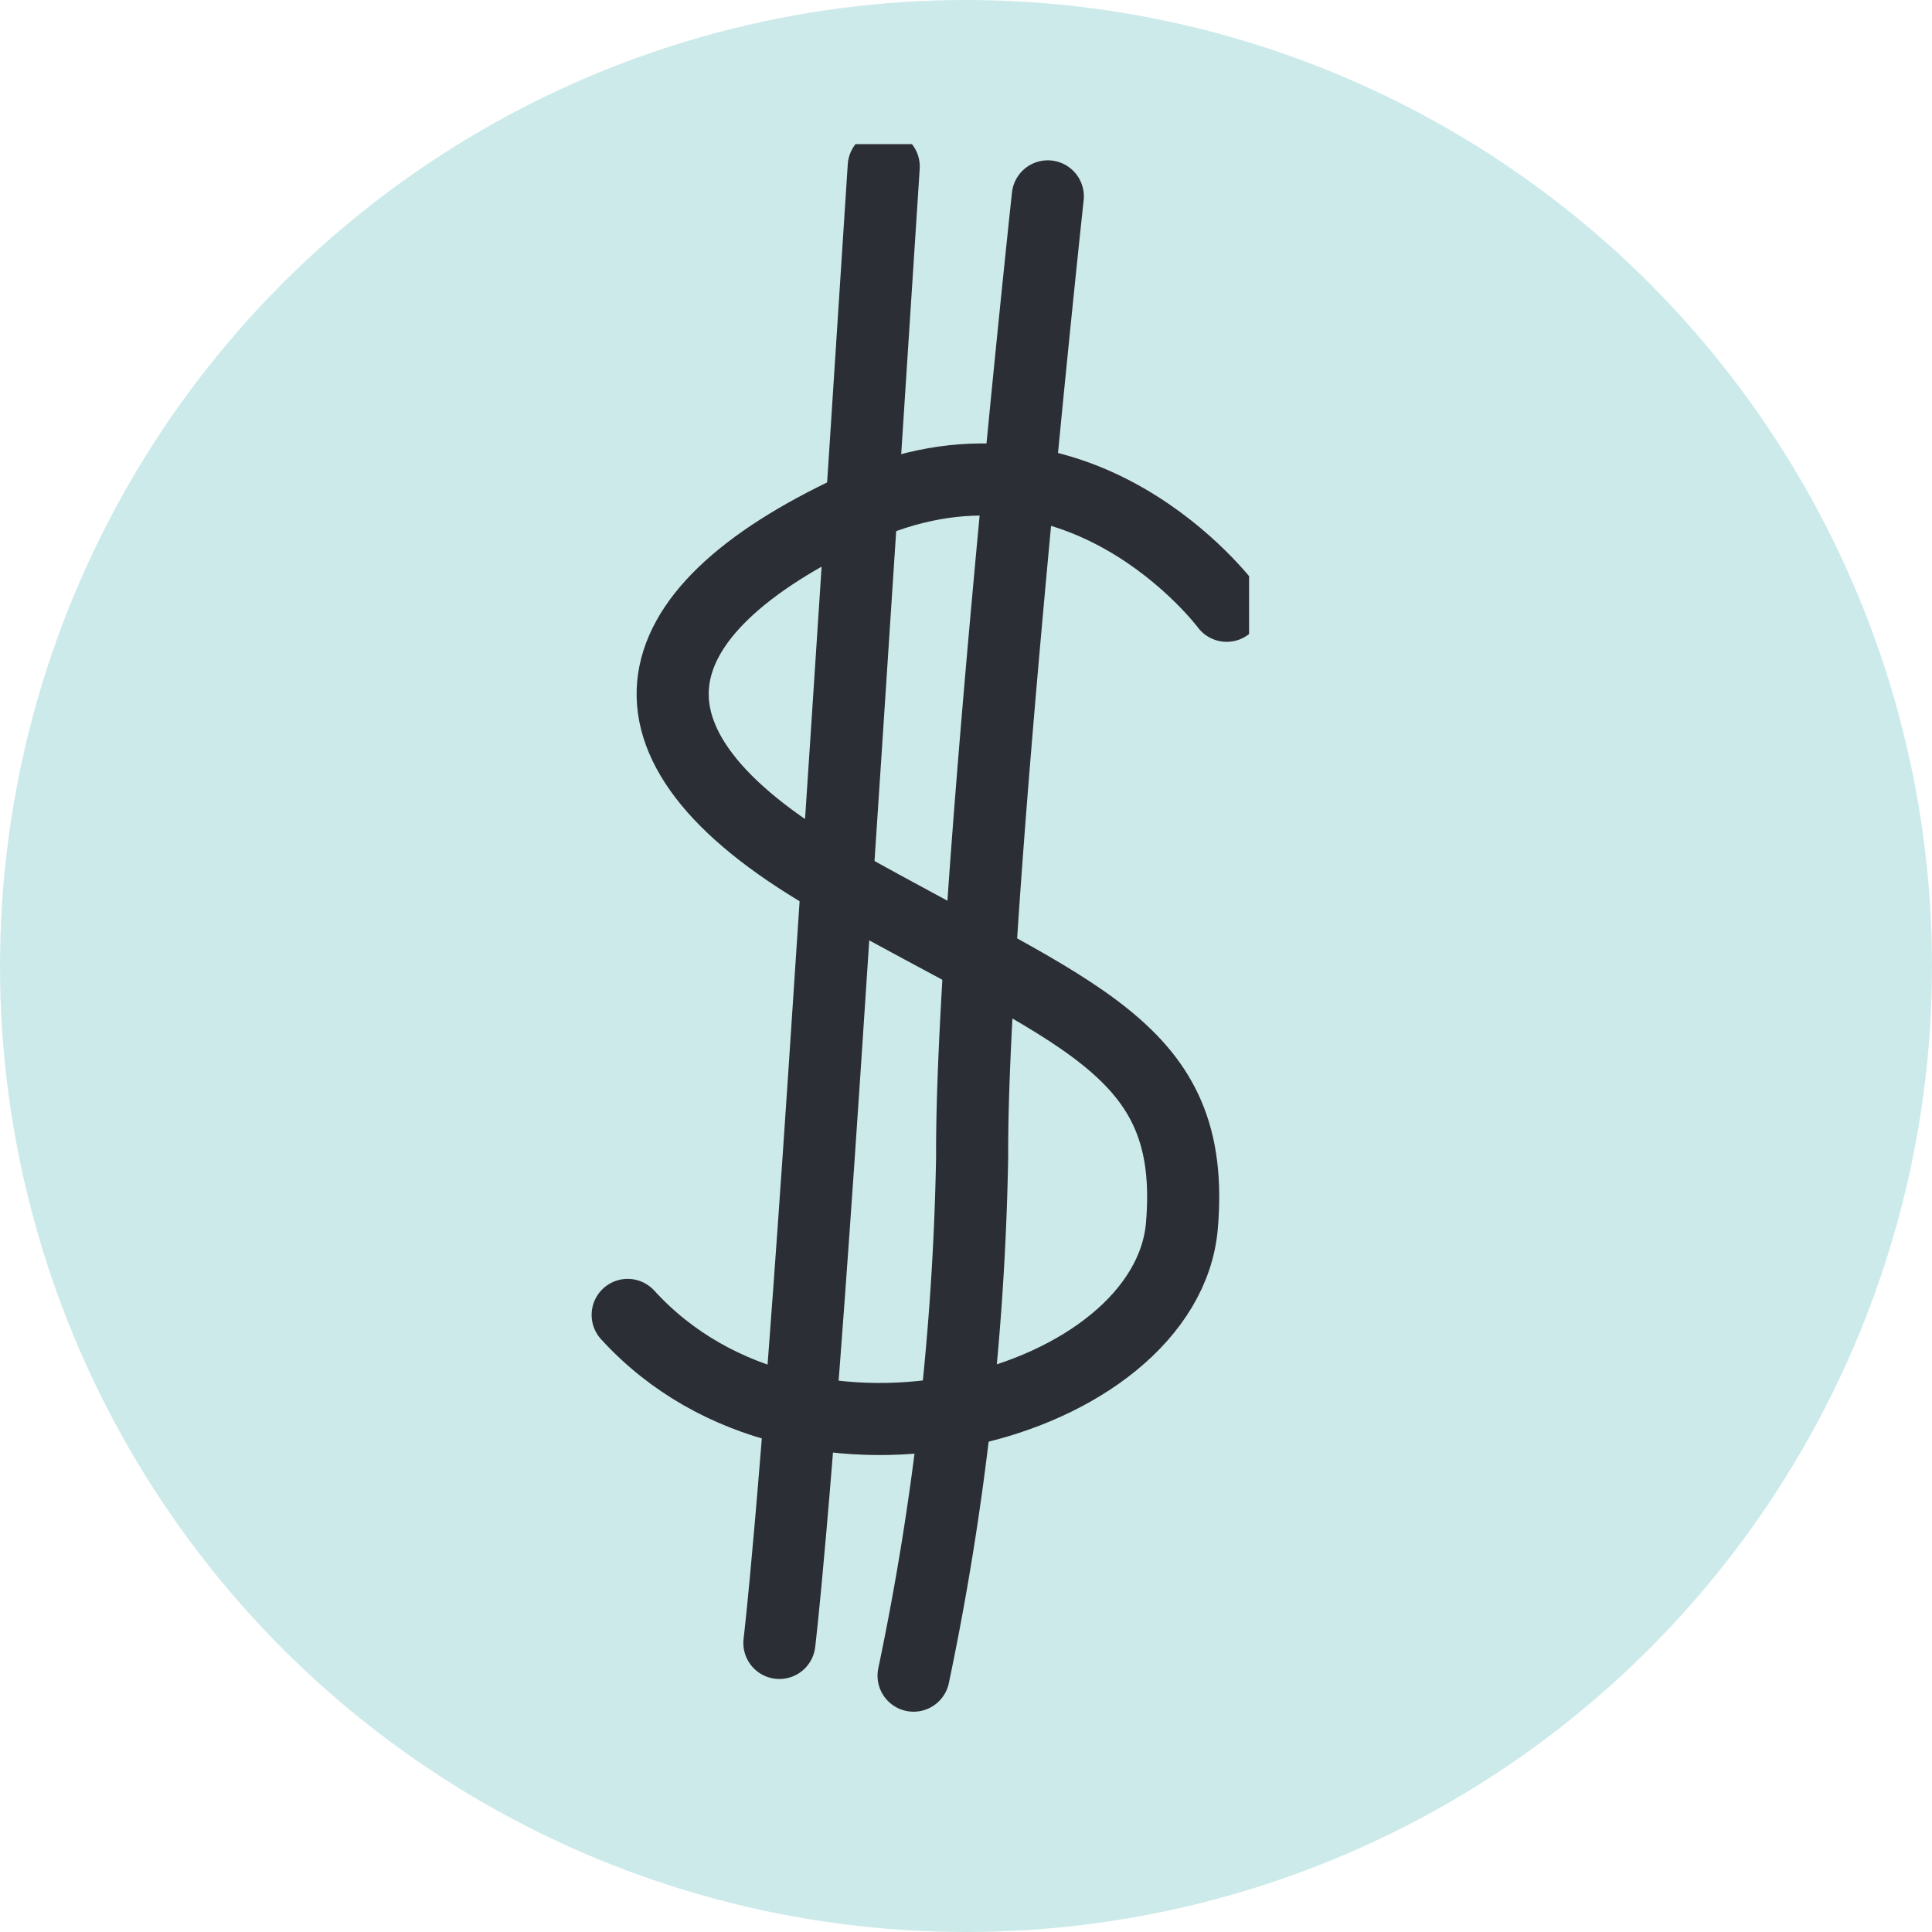 <svg xmlns="http://www.w3.org/2000/svg" xmlns:xlink="http://www.w3.org/1999/xlink" width="67" height="67" viewBox="0 0 67 67">
  <defs>
    <clipPath id="clip-path">
      <path id="Path_40248" data-name="Path 40248" d="M0,18.524H27.993V-37.618H0Z" transform="translate(0 37.618)" fill="none"/>
    </clipPath>
  </defs>
  <g id="Group_37463" data-name="Group 37463" transform="translate(-602.319 -16975)">
    <circle id="Ellipse_47" data-name="Ellipse 47" cx="33.5" cy="33.5" r="33.5" transform="translate(602.319 16975)" fill="#cdeaea"/>
    <g id="Group_36191" data-name="Group 36191" transform="translate(617.643 17017.617)">
      <g id="Group_36190" data-name="Group 36190" transform="translate(0 -37.618)" clip-path="url(#clip-path)">
        <g id="Group_36163" data-name="Group 36163" transform="translate(-111.632 23.322)">
          <path id="Path_40221" data-name="Path 40221" d="M0,.122C.042,0,.1-.121.14-.248.091-.127.042,0,0,.122" transform="translate(0 0.248)" fill="#bcc3c1"/>
        </g>
        <g id="Group_36164" data-name="Group 36164" transform="translate(-113.467 7.426)">
          <path id="Path_40222" data-name="Path 40222" d="M15.179,5.411c-.006-.016-.01-.033-.015-.049,0,.016.009.033.015.049M-5.727,36.158l-.113.006.113-.006m-4.974-.433c.045.01.09.019.134.031-.045-.009-.09-.021-.134-.031M9.476-4a.342.342,0,0,1,.04.04A.342.342,0,0,0,9.476-4M-16.862-7.113c-.027.019-.054.037-.082.055.028-.018.054-.037.082-.055M.023-8.892l.14.03C.115-8.87.07-8.882.023-8.892M-3.7-9.4a23.8,23.8,0,0,1,3.7.5C-.009-8.9-.021-8.9-.038-8.9A22.65,22.65,0,0,1,5.269-6.983,20.56,20.56,0,0,1,9.587-3.894,21.025,21.025,0,0,1,12.594-.226,25.477,25.477,0,0,1,15.21,5.5c-.01-.028-.022-.057-.031-.088a28.656,28.656,0,0,1,1.17,6.956c-.006-.067-.006-.134-.013-.2a32.539,32.539,0,0,1-.273,5.564.67.67,0,0,0,0,.19,29.678,29.678,0,0,1-2.152,5.671,20.789,20.789,0,0,1-1.382,2.189A21.845,21.845,0,0,1,10.8,27.851c.025-.03.052-.061.079-.09a31.226,31.226,0,0,1-6.032,5.018.149.149,0,0,0,.021-.012A24.749,24.749,0,0,1-.35,35.192a22.368,22.368,0,0,1-5.309.961h.018a20.284,20.284,0,0,1-5.128-.443l.04.01A20.371,20.371,0,0,1-15.332,34a24.605,24.605,0,0,1-4.979-3.589l.151.134a33.206,33.206,0,0,1-5.3-6.453c.036.06.073.115.1.17A28.918,28.918,0,0,1-28.3,18.091a21.479,21.479,0,0,1-.963-5.185c0,.067.006.134.006.2A18.045,18.045,0,0,1-28.879,8.5c-.018.066-.031.133-.048.2a17.676,17.676,0,0,1,1.545-4.2,23.555,23.555,0,0,1,2.7-3.909c1.106-1.318,2.212-2.643,3.385-3.906-.043.055-.093.1-.134.151a17.681,17.681,0,0,1,3.318-2.879.664.664,0,0,0,.227-.318,10.1,10.1,0,0,1,.9-.664,14.064,14.064,0,0,1,2.91-1.309c-.061.019-.122.037-.188.055A27.8,27.8,0,0,1-7.158-9.4c-.067,0-.133,0-.2,0,1.221-.048,2.442-.064,3.662,0m-1.658-1.591a41.042,41.042,0,0,0-5.414.348,22.027,22.027,0,0,0-4.586,1.106,11.661,11.661,0,0,0-3.822,2.222.847.847,0,0,0-.181.227A22.917,22.917,0,0,0-23.6-3.078c-.637.736-1.263,1.482-1.894,2.23-.688.807-1.361,1.627-1.969,2.5A19.169,19.169,0,0,0-30.082,6.99a17.629,17.629,0,0,0-.712,6.191,21.553,21.553,0,0,0,.427,3.177,24.382,24.382,0,0,0,.966,3.274,29.7,29.7,0,0,0,3.031,5.9,30.851,30.851,0,0,0,7.692,8.22,22.308,22.308,0,0,0,4.5,2.491A20,20,0,0,0-8.95,37.592a21.307,21.307,0,0,0,5.522-.1,22.82,22.82,0,0,0,5.871-1.7,26.611,26.611,0,0,0,5.01-2.9A31.546,31.546,0,0,0,12,28.818a23.458,23.458,0,0,0,1.937-2.334,20.26,20.26,0,0,0,1.6-2.677,29.592,29.592,0,0,0,2.121-5.838.961.961,0,0,0,.009-.5A29.965,29.965,0,0,0,16.634,4.9a24.976,24.976,0,0,0-2.74-5.953,21.229,21.229,0,0,0-1.648-2.273A21.318,21.318,0,0,0,10.2-5.436,21.633,21.633,0,0,0,.3-10.411a25.967,25.967,0,0,0-5.555-.578h-.1" transform="translate(30.825 10.989)" fill="#272929"/>
        </g>
        <g id="Group_36165" data-name="Group 36165" transform="translate(-61.742 22.568)">
          <path id="Path_40223" data-name="Path 40223" d="M0,0A.008.008,0,0,1,0,0S0,0,0,0" transform="translate(0.002 0.004)" fill="#272929"/>
        </g>
        <g id="Group_36166" data-name="Group 36166" transform="translate(-116.638 23.662)">
          <path id="Path_40224" data-name="Path 40224" d="M0,0A.092.092,0,0,1-.006.039.092.092,0,0,0,0,0" transform="translate(0.006)" fill="#272929"/>
        </g>
        <g id="Group_36167" data-name="Group 36167" transform="translate(-111.943 47.978)">
          <path id="Path_40225" data-name="Path 40225" d="M0,0A.005.005,0,0,1,0,0,.005.005,0,0,0,0,0" fill="#272929"/>
        </g>
        <g id="Group_36168" data-name="Group 36168" transform="translate(-68.219 51.973)">
          <path id="Path_40226" data-name="Path 40226" d="M0,0A.012.012,0,0,0,.006,0s0,0,.006-.007A.035.035,0,0,0,0,0" transform="translate(0 0.009)" fill="#272929"/>
        </g>
        <g id="Group_36169" data-name="Group 36169" transform="translate(-107.036 54.046)">
          <path id="Path_40227" data-name="Path 40227" d="M0,0C0,0,0,0,0,0L0,0" transform="translate(0.004 0.004)" fill="#272929"/>
        </g>
        <g id="Group_36170" data-name="Group 36170" transform="translate(-81.657 3.619)">
          <path id="Path_40228" data-name="Path 40228" d="M.015,0,0,0-.03-.007.015,0" transform="translate(0.03 0.007)" fill="#272929"/>
        </g>
        <g id="Group_36171" data-name="Group 36171" transform="translate(-61.749 22.542)">
          <path id="Path_40229" data-name="Path 40229" d="M0,.009S0,0,0,0,0-.013-.006-.019A.216.216,0,0,0,0,.009" transform="translate(0.006 0.019)" fill="#272929"/>
        </g>
        <g id="Group_36172" data-name="Group 36172" transform="translate(-116.626 23.646)">
          <path id="Path_40230" data-name="Path 40230" d="M0,0A.044.044,0,0,0,0,.015.044.044,0,0,1,0,0" transform="translate(0.002)" fill="#272929"/>
        </g>
        <g id="Group_36173" data-name="Group 36173" transform="translate(-63.633 45.562)">
          <path id="Path_40231" data-name="Path 40231" d="M0,.008A.22.22,0,0,0,.01-.017C.006-.007,0,0,0,.008" transform="translate(0 0.017)" fill="#272929"/>
        </g>
        <g id="Group_36174" data-name="Group 36174" transform="translate(-63.659 45.627)">
          <path id="Path_40232" data-name="Path 40232" d="M0,0A.005.005,0,0,1,0,0,.005.005,0,0,0,0,0L0,0" transform="translate(0 0.005)" fill="#272929"/>
        </g>
        <g id="Group_36175" data-name="Group 36175" transform="translate(-68.124 51.855)">
          <path id="Path_40233" data-name="Path 40233" d="M0,.009.025-.018A.062.062,0,0,0,0,.009" transform="translate(0 0.018)" fill="#272929"/>
        </g>
        <g id="Group_36176" data-name="Group 36176" transform="translate(-68.202 51.893)">
          <path id="Path_40234" data-name="Path 40234" d="M0,.024.045-.023C.051-.03.06-.039.066-.048.043-.021.021,0,0,.024" transform="translate(0 0.048)" fill="#272929"/>
        </g>
        <g id="Group_36177" data-name="Group 36177" transform="translate(-107.029 54.048)">
          <path id="Path_40235" data-name="Path 40235" d="M.007.007A.158.158,0,0,0-.015-.015.315.315,0,0,1,.007.007" transform="translate(0.015 0.015)" fill="#272929"/>
        </g>
        <g id="Group_36178" data-name="Group 36178" transform="translate(-89.162 8.758)">
          <path id="Path_40236" data-name="Path 40236" d="M.51.812A1.62,1.62,0,0,1,.5.982c0-.057,0-.113.006-.17M-.911-.993a20.485,20.485,0,0,0-.107,3.1A.775.775,0,0,0-.165,2.8a.785.785,0,0,0,.687-.855C.511,1.561.511,1.188.51.81.532.286.566-.229.632-.75a.785.785,0,0,0-.649-.886.527.527,0,0,0-.118-.012.787.787,0,0,0-.776.655" transform="translate(1.035 1.648)" fill="#272929"/>
        </g>
        <g id="Group_36179" data-name="Group 36179" transform="translate(-106.211 15.926)">
          <path id="Path_40237" data-name="Path 40237" d="M.48.577h0A.112.112,0,0,0,.454.571ZM-.965-.514a.8.8,0,0,0,.649.9C-.058.437.2.5.454.571.41.556.363.543.317.526L.478.577.517.586.48.577C.607.617.735.659.863.7a.835.835,0,0,0,.6.018A.787.787,0,0,0,1.89.314a.778.778,0,0,0,.018-.6A.749.749,0,0,0,1.5-.714,14.748,14.748,0,0,0-.072-1.157a.681.681,0,0,0-.145-.015.8.8,0,0,0-.748.658" transform="translate(0.974 1.172)" fill="#272929"/>
        </g>
        <g id="Group_36180" data-name="Group 36180" transform="translate(-112.829 31.987)">
          <path id="Path_40238" data-name="Path 40238" d="M.368.12c.021,0,.039,0,.06,0l-.06,0m-.142,0h0ZM2.232-.2c-.236.075-.47.14-.71.2A6.741,6.741,0,0,1,.337.118C.273.114.21.108.147.1a.827.827,0,0,0-.57.14.786.786,0,0,0-.316.51.783.783,0,0,0,.651.892,8.1,8.1,0,0,0,1.318-.018,7.678,7.678,0,0,0,1.557-.37.776.776,0,0,0,.449-1,.753.753,0,0,0-.727-.494A.934.934,0,0,0,2.232-.2" transform="translate(0.748 0.243)" fill="#272929"/>
        </g>
        <g id="Group_36181" data-name="Group 36181" transform="translate(-105.338 44.406)">
          <path id="Path_40239" data-name="Path 40239" d="M.949,0A.812.812,0,0,0,.433.275a18.071,18.071,0,0,0-2.18,2.57.819.819,0,0,0-.176.578.779.779,0,0,0,.281.516.761.761,0,0,0,.576.17A.745.745,0,0,0-.55,3.836,17.621,17.621,0,0,1,1.628,1.271a.784.784,0,0,0-.1-1.1A.765.765,0,0,0,1.039,0C1.011,0,.981,0,.949,0" transform="translate(1.928 0.004)" fill="#272929"/>
        </g>
        <g id="Group_36182" data-name="Group 36182" transform="translate(-88.67 50.768)">
          <path id="Path_40240" data-name="Path 40240" d="M.109.047A.767.767,0,0,0-.213.564,16.023,16.023,0,0,0-.182,2.192c.036.564.078,1.13.072,1.707a.776.776,0,0,0,.857.687.769.769,0,0,0,.516-.273.841.841,0,0,0,.176-.584c0-.906-.11-1.8-.121-2.715,0-.07.006-.143.006-.215A.826.826,0,0,0,1.19.229.778.778,0,0,0,.673-.087.745.745,0,0,0,.558-.1.78.78,0,0,0,.109.047" transform="translate(0.221 0.096)" fill="#272929"/>
        </g>
        <g id="Group_36183" data-name="Group 36183" transform="translate(-75.579 45.191)">
          <path id="Path_40241" data-name="Path 40241" d="M.058.092a.78.78,0,0,0,.1,1.094C.836,1.694,1.516,2.194,2.2,2.693a.78.78,0,0,0,.991-1.2Q2.162.752,1.152-.011a.841.841,0,0,0-.5-.175.763.763,0,0,0-.59.278" transform="translate(0.118 0.186)" fill="#272929"/>
        </g>
        <g id="Group_36184" data-name="Group 36184" transform="translate(-69.059 31.719)">
          <path id="Path_40242" data-name="Path 40242" d="M.835.05C.777.065.719.081.658.095.719.08.781.062.835.05M1.18-.058C1.068-.017.958.017.844.048A6.366,6.366,0,0,1,.193.115,5.167,5.167,0,0,1-.5.012L-.6-.02a.828.828,0,0,0-.6-.012.792.792,0,0,0-.431.406.777.777,0,0,0-.018.6.769.769,0,0,0,.407.433,4.606,4.606,0,0,0,1.457.261,4.435,4.435,0,0,0,.8-.073,4.1,4.1,0,0,0,.716-.2.783.783,0,0,0,.451-1A.775.775,0,0,0,1.451-.1a.854.854,0,0,0-.272.043" transform="translate(1.696 0.101)" fill="#272929"/>
        </g>
        <g id="Group_36185" data-name="Group 36185" transform="translate(-74.038 15.085)">
          <path id="Path_40243" data-name="Path 40243" d="M.826.511.788.546.826.511M.077-.892A15.365,15.365,0,0,0-1.5.766.785.785,0,0,0-1.4,1.86a.79.79,0,0,0,1.1-.1A14.433,14.433,0,0,1,.932.414L.913.432C.934.411.956.391.976.37A.847.847,0,0,0,1.3-.14a.769.769,0,0,0-.14-.57.768.768,0,0,0-.51-.316.7.7,0,0,0-.127-.01.672.672,0,0,0-.443.145" transform="translate(1.678 1.037)" fill="#272929"/>
        </g>
        <g id="Group_36186" data-name="Group 36186" transform="translate(-92.74 19.519)">
          <path id="Path_40244" data-name="Path 40244" d="M5.024.556h0ZM.586,6.461a.9.9,0,0,0,.063-.067l.01-.009c-.025.025-.049.049-.073.076M-.5,9.854a0,0,0,0,0,0,0l.043-.045Zm-5.7,2.919c-.019.006-.034.013-.052.019.018-.006.033-.013.052-.019m.879-.393a.594.594,0,0,0-.057.036c.019-.013.037-.024.057-.036m-3.258-.906a.671.671,0,0,1,.028.082c-.009-.027-.019-.054-.028-.082m-.075-.482c0,.019,0,.037,0,.057,0-.019,0-.037,0-.057m5.42-.412-.09.1.09-.1M5.251.631a.36.36,0,0,1-.028.06.54.54,0,0,0,.028-.06M5.32.508c-.018.037-.04.075-.063.113C5.278.583,5.3.545,5.32.508m0-.027c-.021.046-.043.1-.069.142A17.386,17.386,0,0,1,3.412,3.18C2.524,4.274,1.612,5.348.659,6.385l.007-.009a.2.2,0,0,1-.018.018c-.04.046-.081.091-.122.134l.06-.067C-.105,7.2-.8,7.924-1.49,8.655c-.639.681-1.245,1.385-1.879,2.071.01-.009.019-.019.028-.028a11.267,11.267,0,0,1-1.874,1.615,6.083,6.083,0,0,1-.936.443,4.968,4.968,0,0,1-.727.143,2.779,2.779,0,0,1-.446-.028,2.254,2.254,0,0,1-.367-.136,2.34,2.34,0,0,1-.264-.187,3.1,3.1,0,0,1-.327-.393,3.726,3.726,0,0,1-.249-.558,4.863,4.863,0,0,1-.119-.652,4.624,4.624,0,0,1,.058-.825,3.7,3.7,0,0,1,.254-.7A11.56,11.56,0,0,0-7.281,8.74c.37-.267.718-.566,1.063-.857.761-.625,1.551-1.221,2.328-1.83C-2.346,4.854-.779,3.677.88,2.623a.15.15,0,0,0-.036.024A20.744,20.744,0,0,1,5.017.557c-.031.01-.064.021-.1.03.034-.01.07-.022.1-.031l.09-.031c-.03.01-.058.022-.088.031.1-.03.2-.054.3-.075M4.458-.884A20.376,20.376,0,0,0,.021,1.339C-1.528,2.313-3,3.4-4.45,4.517c-.71.546-1.415,1.106-2.127,1.658-.749.582-1.451,1.225-2.249,1.743-.051.027-.1.055-.151.084a.749.749,0,0,0-.5.306,4.222,4.222,0,0,0-.657,1.606,4.853,4.853,0,0,0,.006,1.706,4.3,4.3,0,0,0,.651,1.543,3.061,3.061,0,0,0,1.391,1.1,2.938,2.938,0,0,0,.843.188,4.072,4.072,0,0,0,1.01-.073,5.155,5.155,0,0,0,1.063-.34,6.47,6.47,0,0,0,1.179-.682,10.811,10.811,0,0,0,1.749-1.579c.592-.627,1.152-1.282,1.74-1.922h0l0,0,.064-.07c-.007.007-.015.018-.022.027C.806,8.46,2.108,7.143,3.308,5.739c.584-.681,1.163-1.38,1.727-2.085A14.836,14.836,0,0,0,6.584,1.413c.322-.6.692-1.466.182-2.083a1.312,1.312,0,0,0-1.073-.458,4.132,4.132,0,0,0-1.234.245" transform="translate(10.203 1.129)" fill="#272929"/>
        </g>
        <g id="Group_36187" data-name="Group 36187" transform="translate(6.448 11.629)">
          <path id="Path_40245" data-name="Path 40245" d="M6.852,1.445S1.684-5.511-6.076-1.89s-8.79,8.275-.516,12.93S5.821,16.73,5.3,22.937s-13.091,9.822-19.221,3.1" transform="translate(13.916 2.935)" fill="none" stroke="#2b2e34" stroke-linecap="round" stroke-width="2.5"/>
        </g>
        <g id="Group_36188" data-name="Group 36188" transform="translate(11.704 0.777)">
          <path id="Path_40246" data-name="Path 40246" d="M1.194,0S.16,16.073-.874,31.571-2.425,51.2-2.425,51.2" transform="translate(2.425)" fill="none" stroke="#2b2e34" stroke-linecap="round" stroke-width="2.5"/>
        </g>
        <g id="Group_36189" data-name="Group 36189" transform="translate(16.358 1.811)">
          <path id="Path_40247" data-name="Path 40247" d="M1.536,0S-1.128,24.7-1.088,33.3a95.744,95.744,0,0,1-2.031,18" transform="translate(3.119)" fill="none" stroke="#2b2e34" stroke-linecap="round" stroke-width="2.5"/>
        </g>
      </g>
    </g>
  </g>
</svg>
